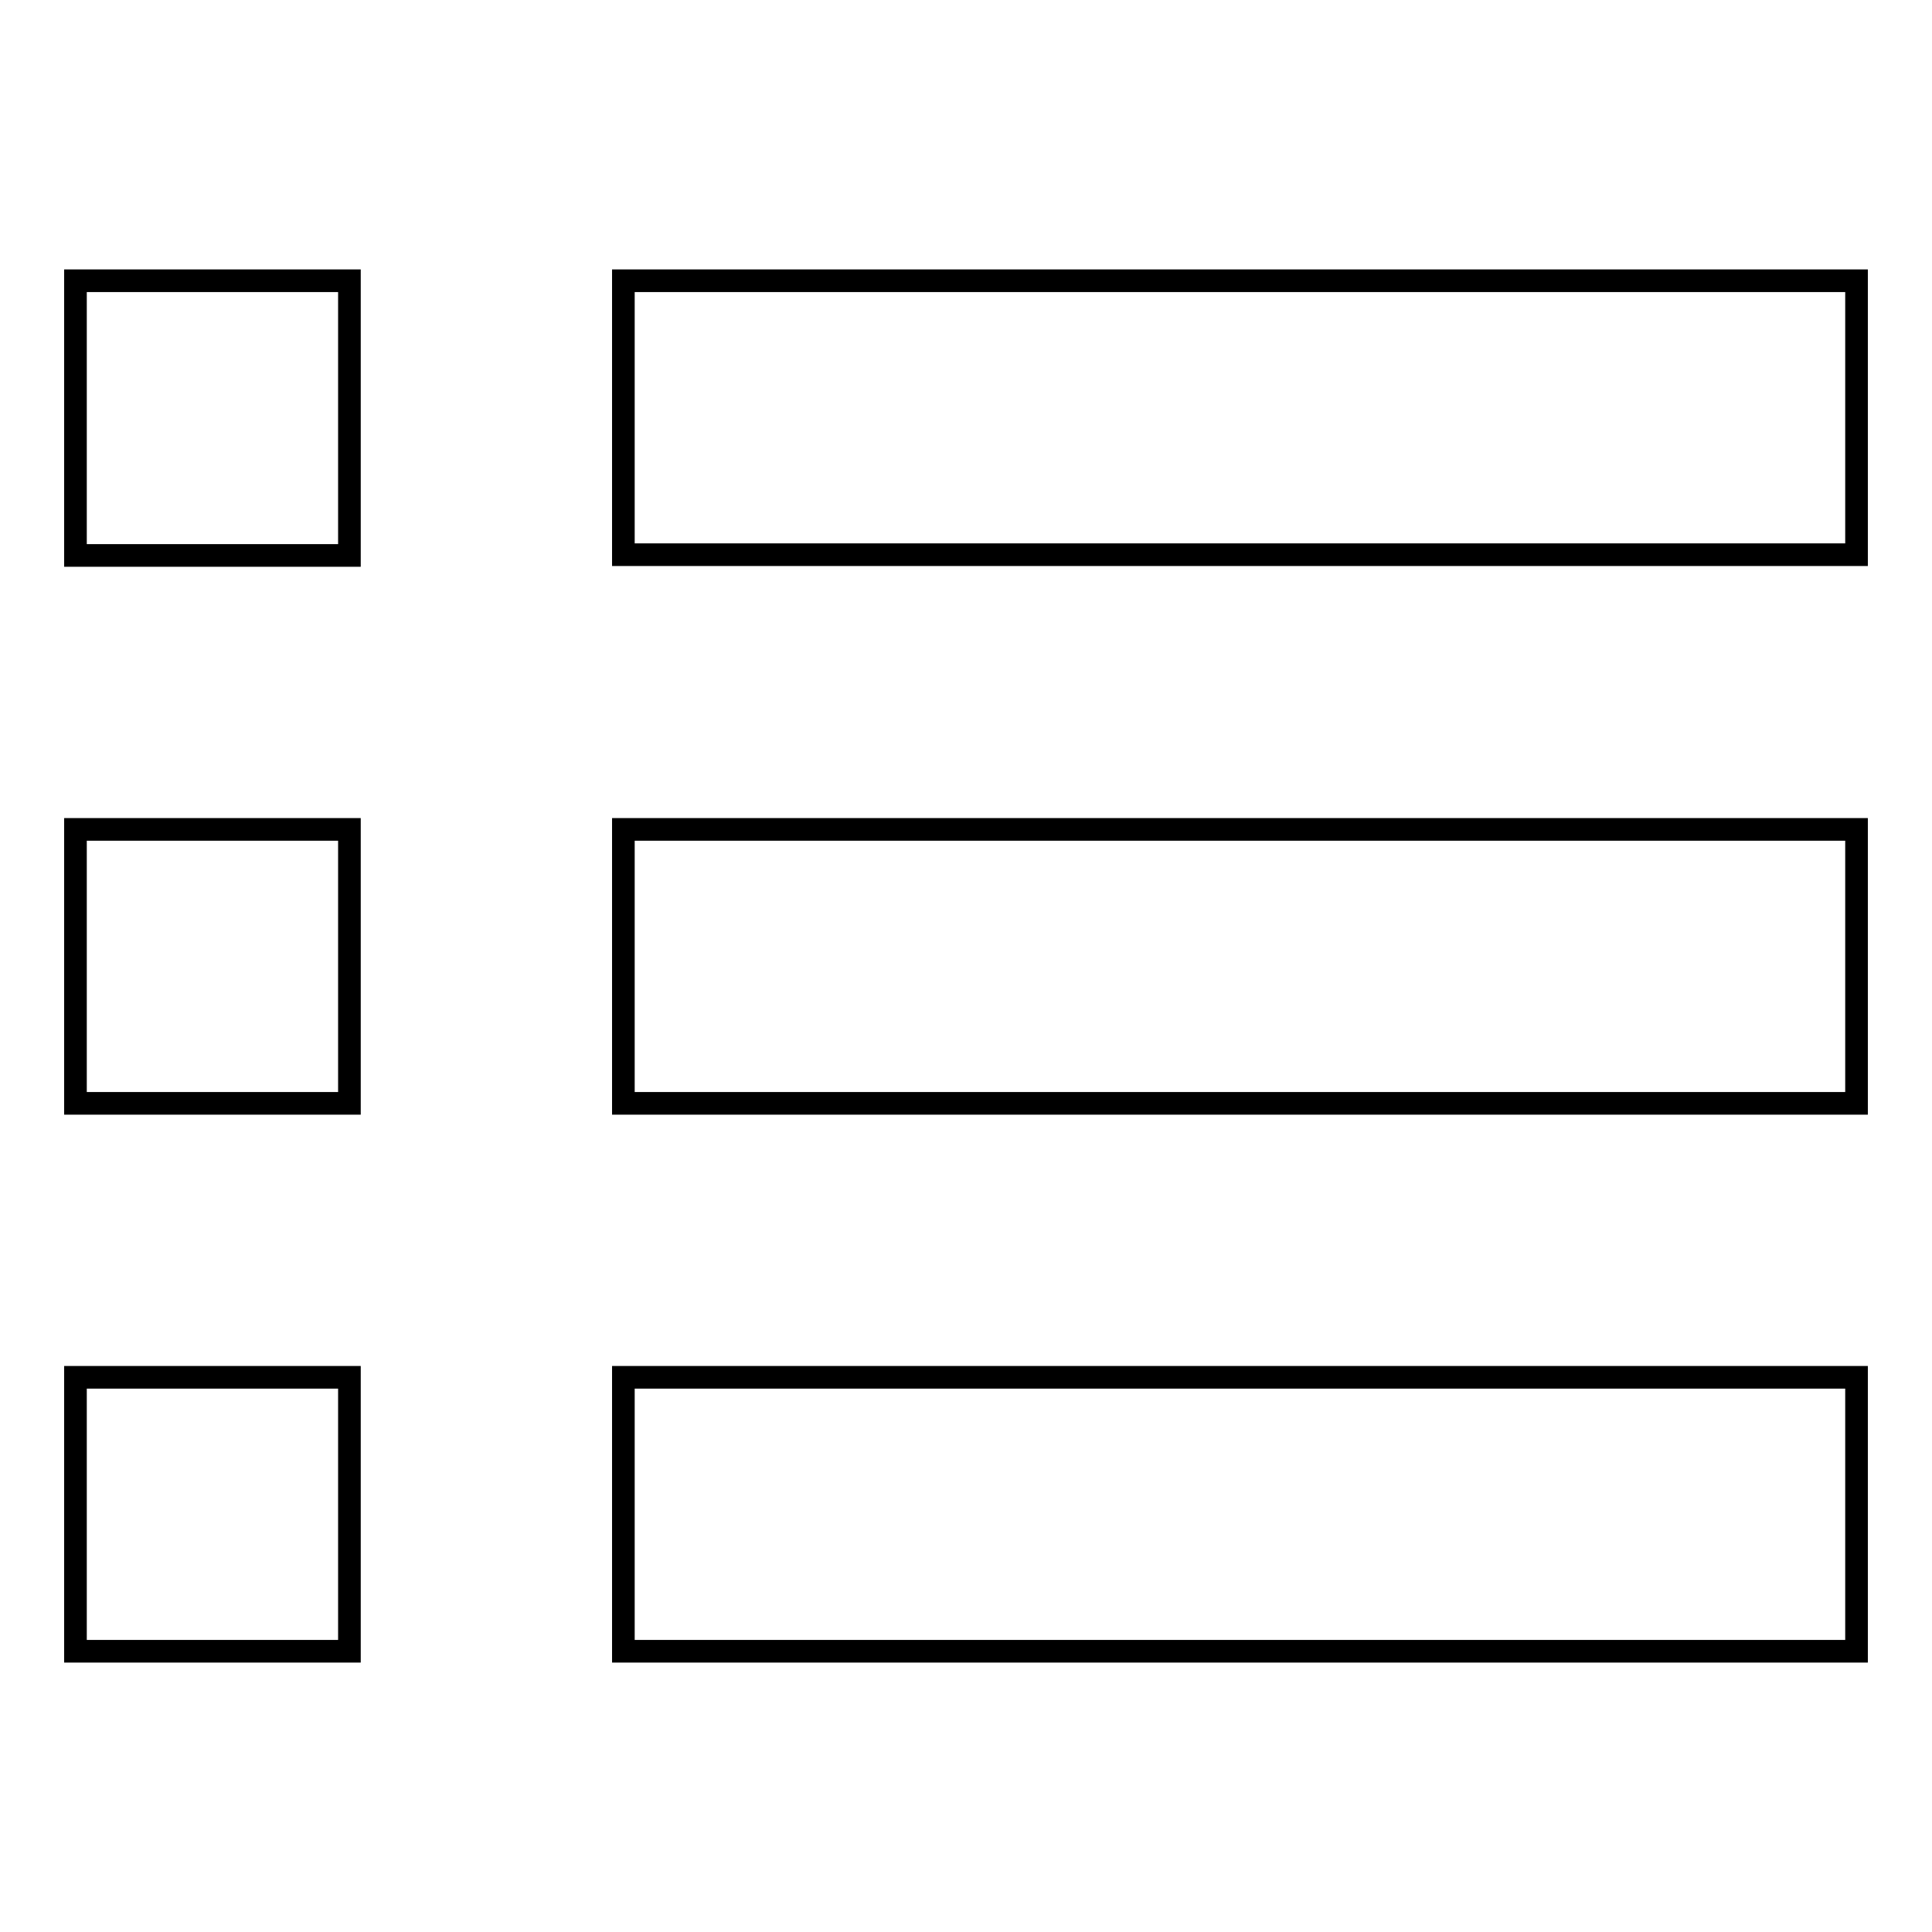 <?xml version="1.0" encoding="utf-8"?>
<!-- Svg Vector Icons : http://www.onlinewebfonts.com/icon -->
<!DOCTYPE svg PUBLIC "-//W3C//DTD SVG 1.1//EN" "http://www.w3.org/Graphics/SVG/1.1/DTD/svg11.dtd">
<svg version="1.1" xmlns="http://www.w3.org/2000/svg" xmlns:xlink="http://www.w3.org/1999/xlink" x="0px" y="0px" viewBox="0 0 256 256" enable-background="new 0 0 256 256" xml:space="preserve">
<g><g><path stroke-width="3" fill-opacity="0" stroke="#000000"  d="M10,73.6h36.3V37.2H10V73.6z M82.6,37.2v36.3H246V37.2H82.6z M10,146.2h36.3v-36.3H10V146.2z M82.6,146.2H246v-36.3H82.6V146.2z M10,218.8h36.3v-36.3H10V218.8z M82.6,218.8H246v-36.3H82.6V218.8z"/></g></g>
</svg>